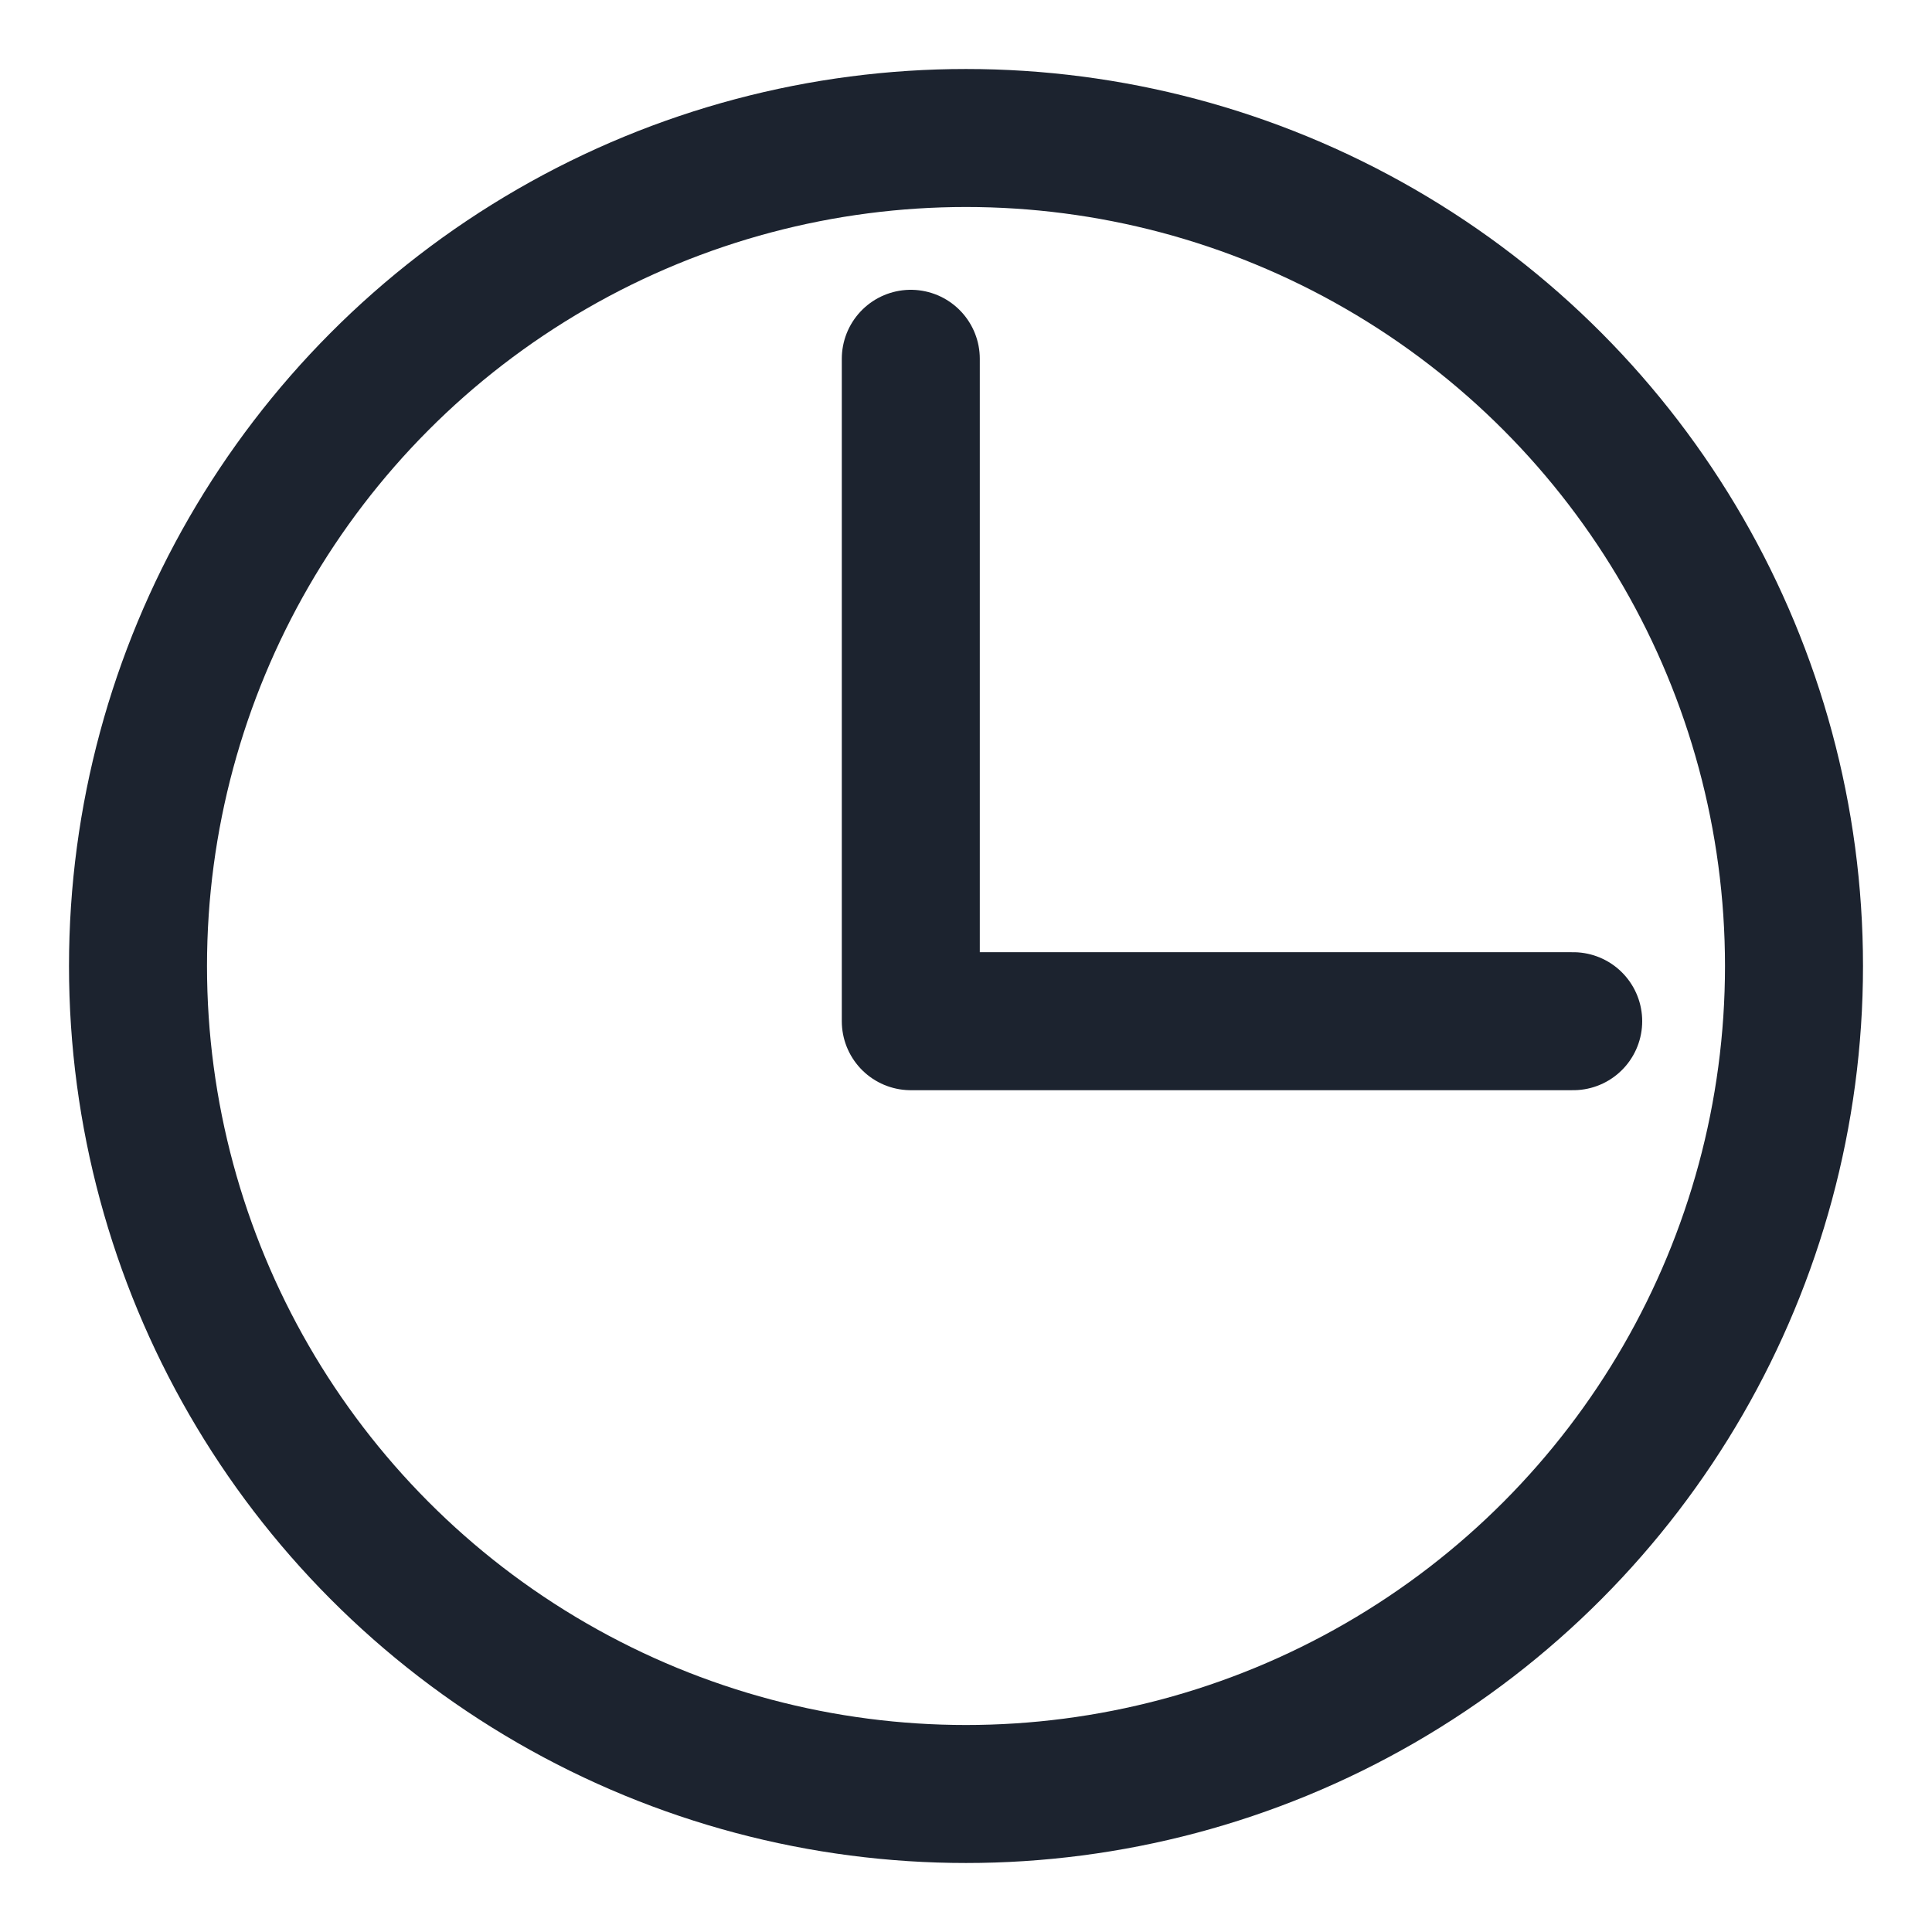 <svg width="14" height="14" viewBox="0 0 14 14" fill="none" xmlns="http://www.w3.org/2000/svg">
<circle cx="7" cy="7" r="6" stroke="#1C232F"/>
<path d="M6.6 2.6V7.4H11.4" stroke="#1C232F" stroke-linecap="round" stroke-linejoin="round"/>
</svg>
